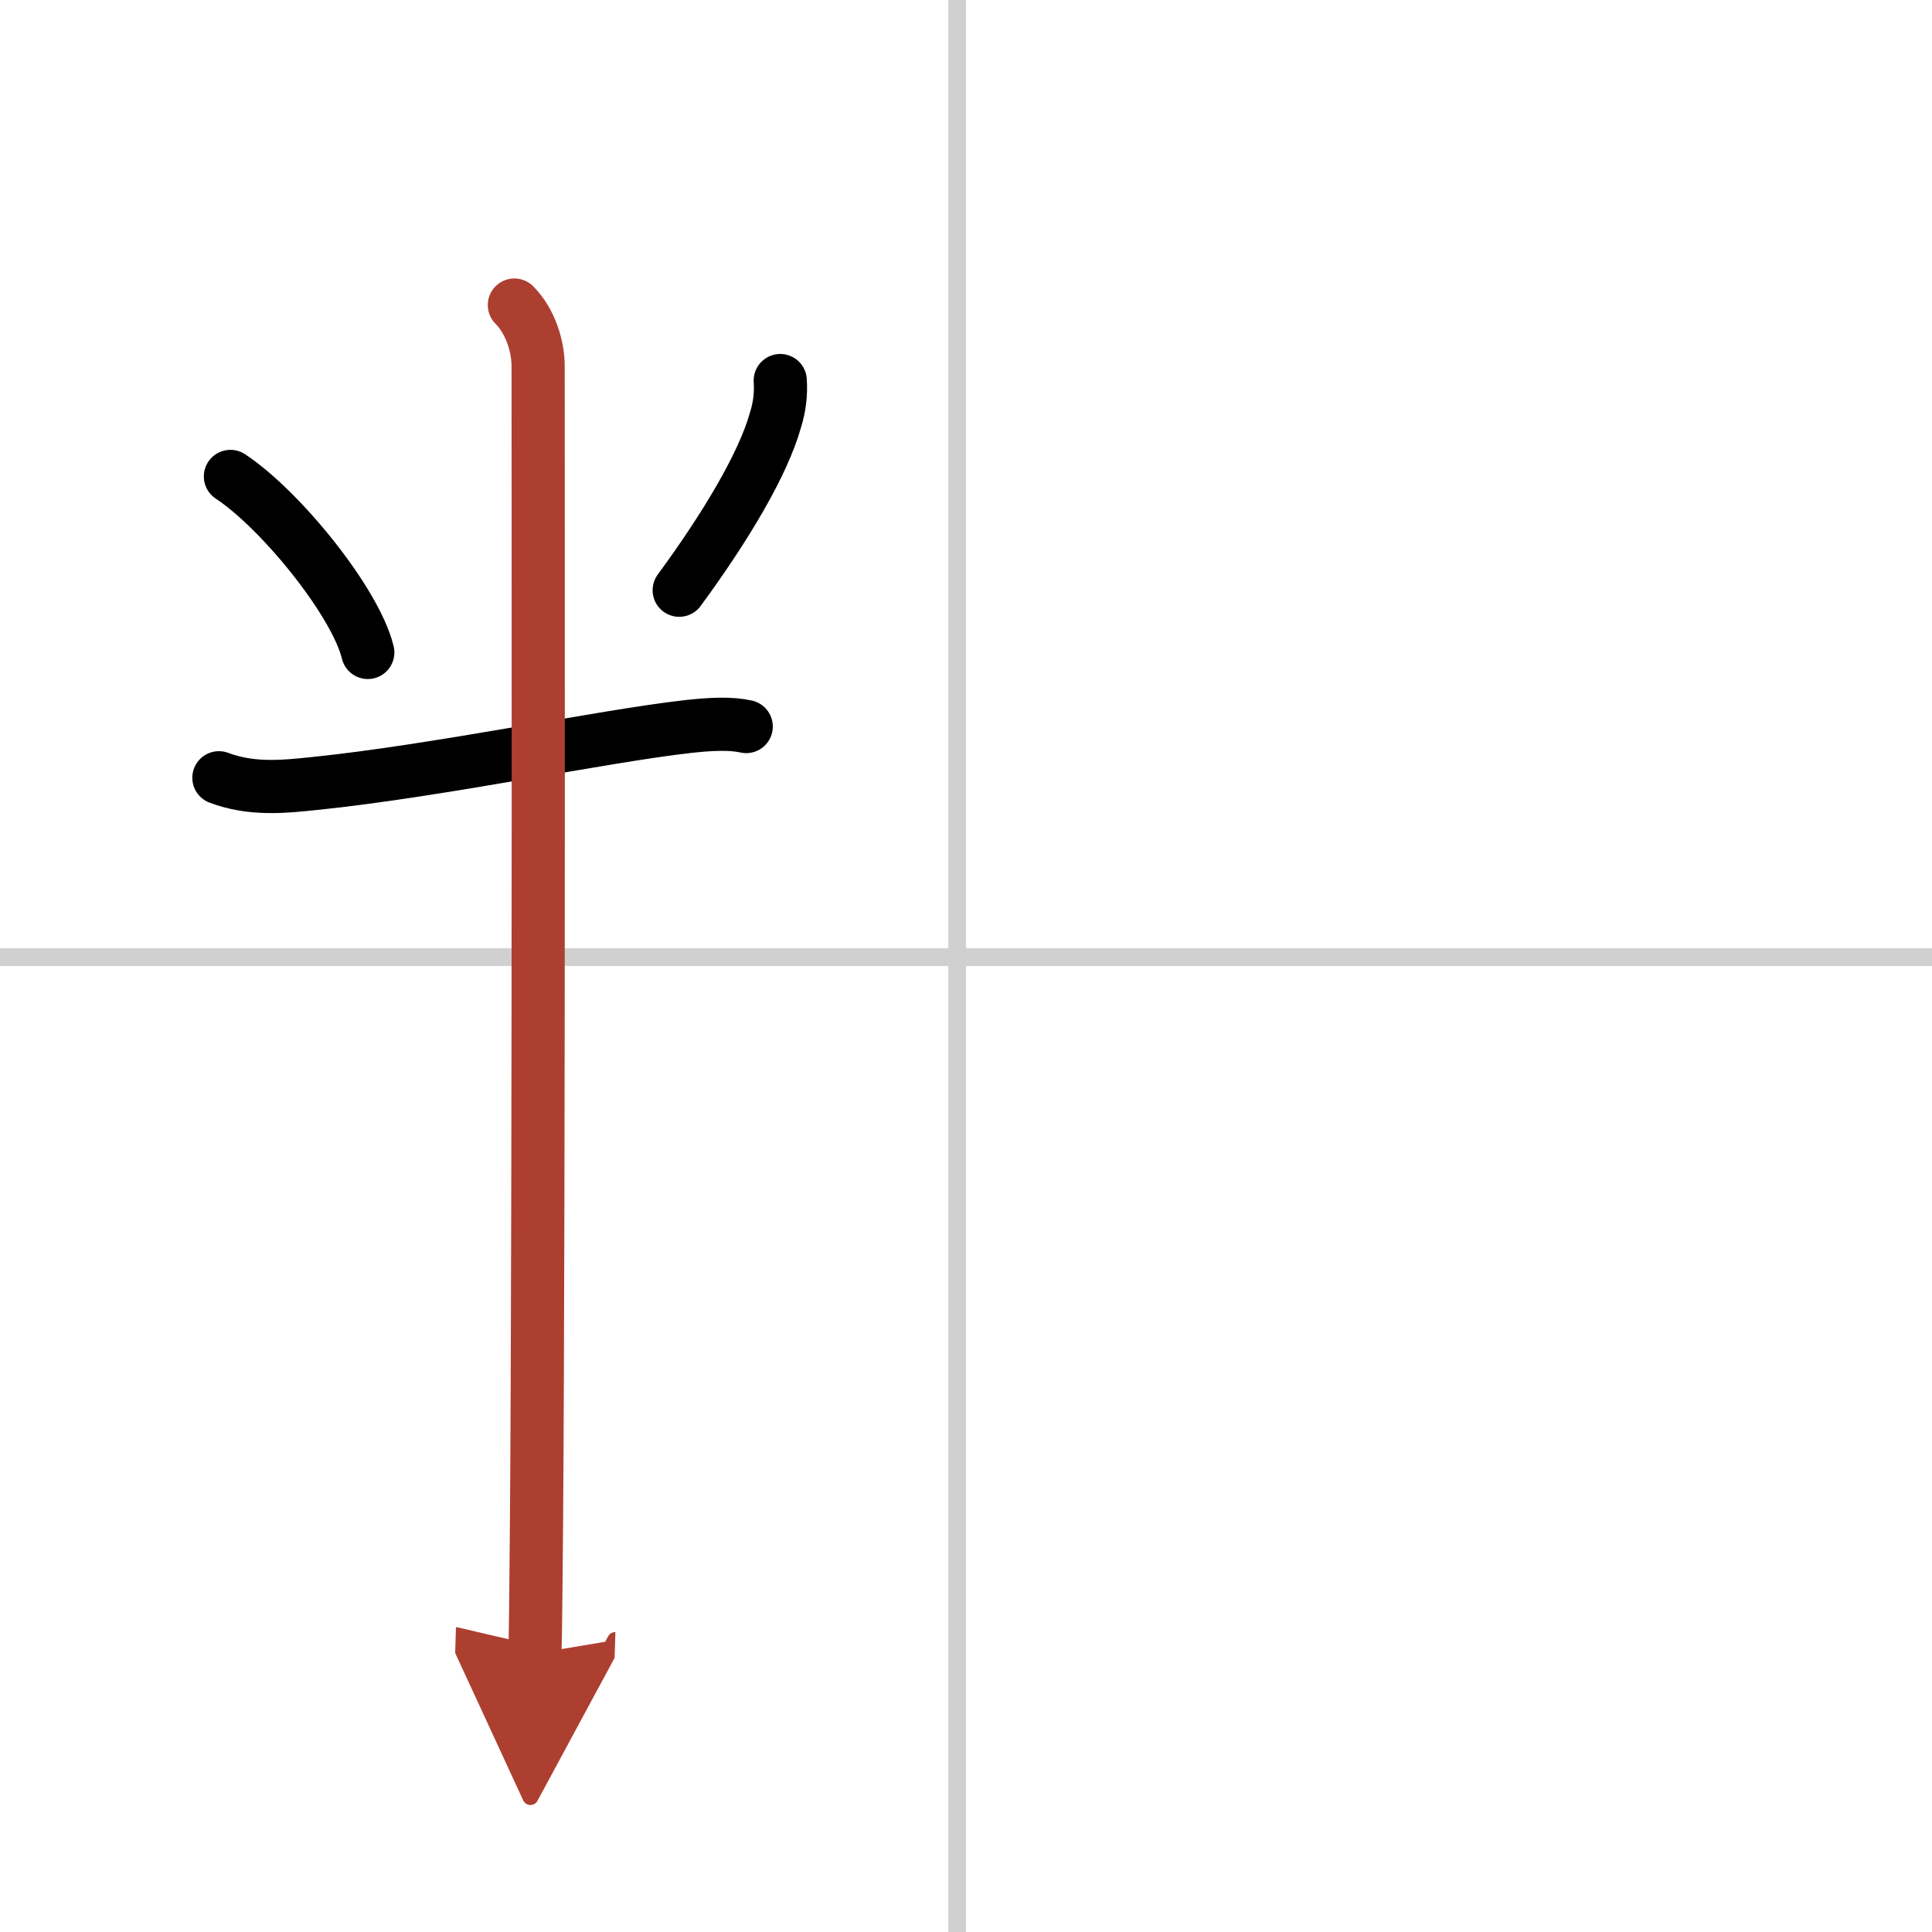 <svg width="400" height="400" viewBox="0 0 109 109" xmlns="http://www.w3.org/2000/svg"><defs><marker id="a" markerWidth="4" orient="auto" refX="1" refY="5" viewBox="0 0 10 10"><polyline points="0 0 10 5 0 10 1 5" fill="#ad3f31" stroke="#ad3f31"/></marker></defs><g fill="none" stroke="#000" stroke-linecap="round" stroke-linejoin="round" stroke-width="3"><rect width="100%" height="100%" fill="#fff" stroke="#fff"/><line x1="54" x2="54" y2="109" stroke="#d0d0d0" stroke-width="1"/><line x2="109" y1="54" y2="54" stroke="#d0d0d0" stroke-width="1"/><path d="m13 26.88c2.81 1.85 7.05 7.06 7.75 9.93"/><path d="m44.02 21.47c0.05 0.76-0.04 1.5-0.27 2.23-0.69 2.47-2.78 5.99-5.43 9.6"/><path d="m12.35 43.88c1.82 0.68 3.55 0.52 5.43 0.32 6.84-0.7 16.24-2.67 21.03-3.21 1.35-0.15 2.44-0.19 3.29 0"/><path d="m29.02 17.21c0.88 0.88 1.34 2.29 1.34 3.44 0 0.76 0.05 46.3-0.09 65.1-0.03 3.86-0.06 6.58-0.09 7.54" marker-end="url(#a)" stroke="#ad3f31"/></g></svg>
